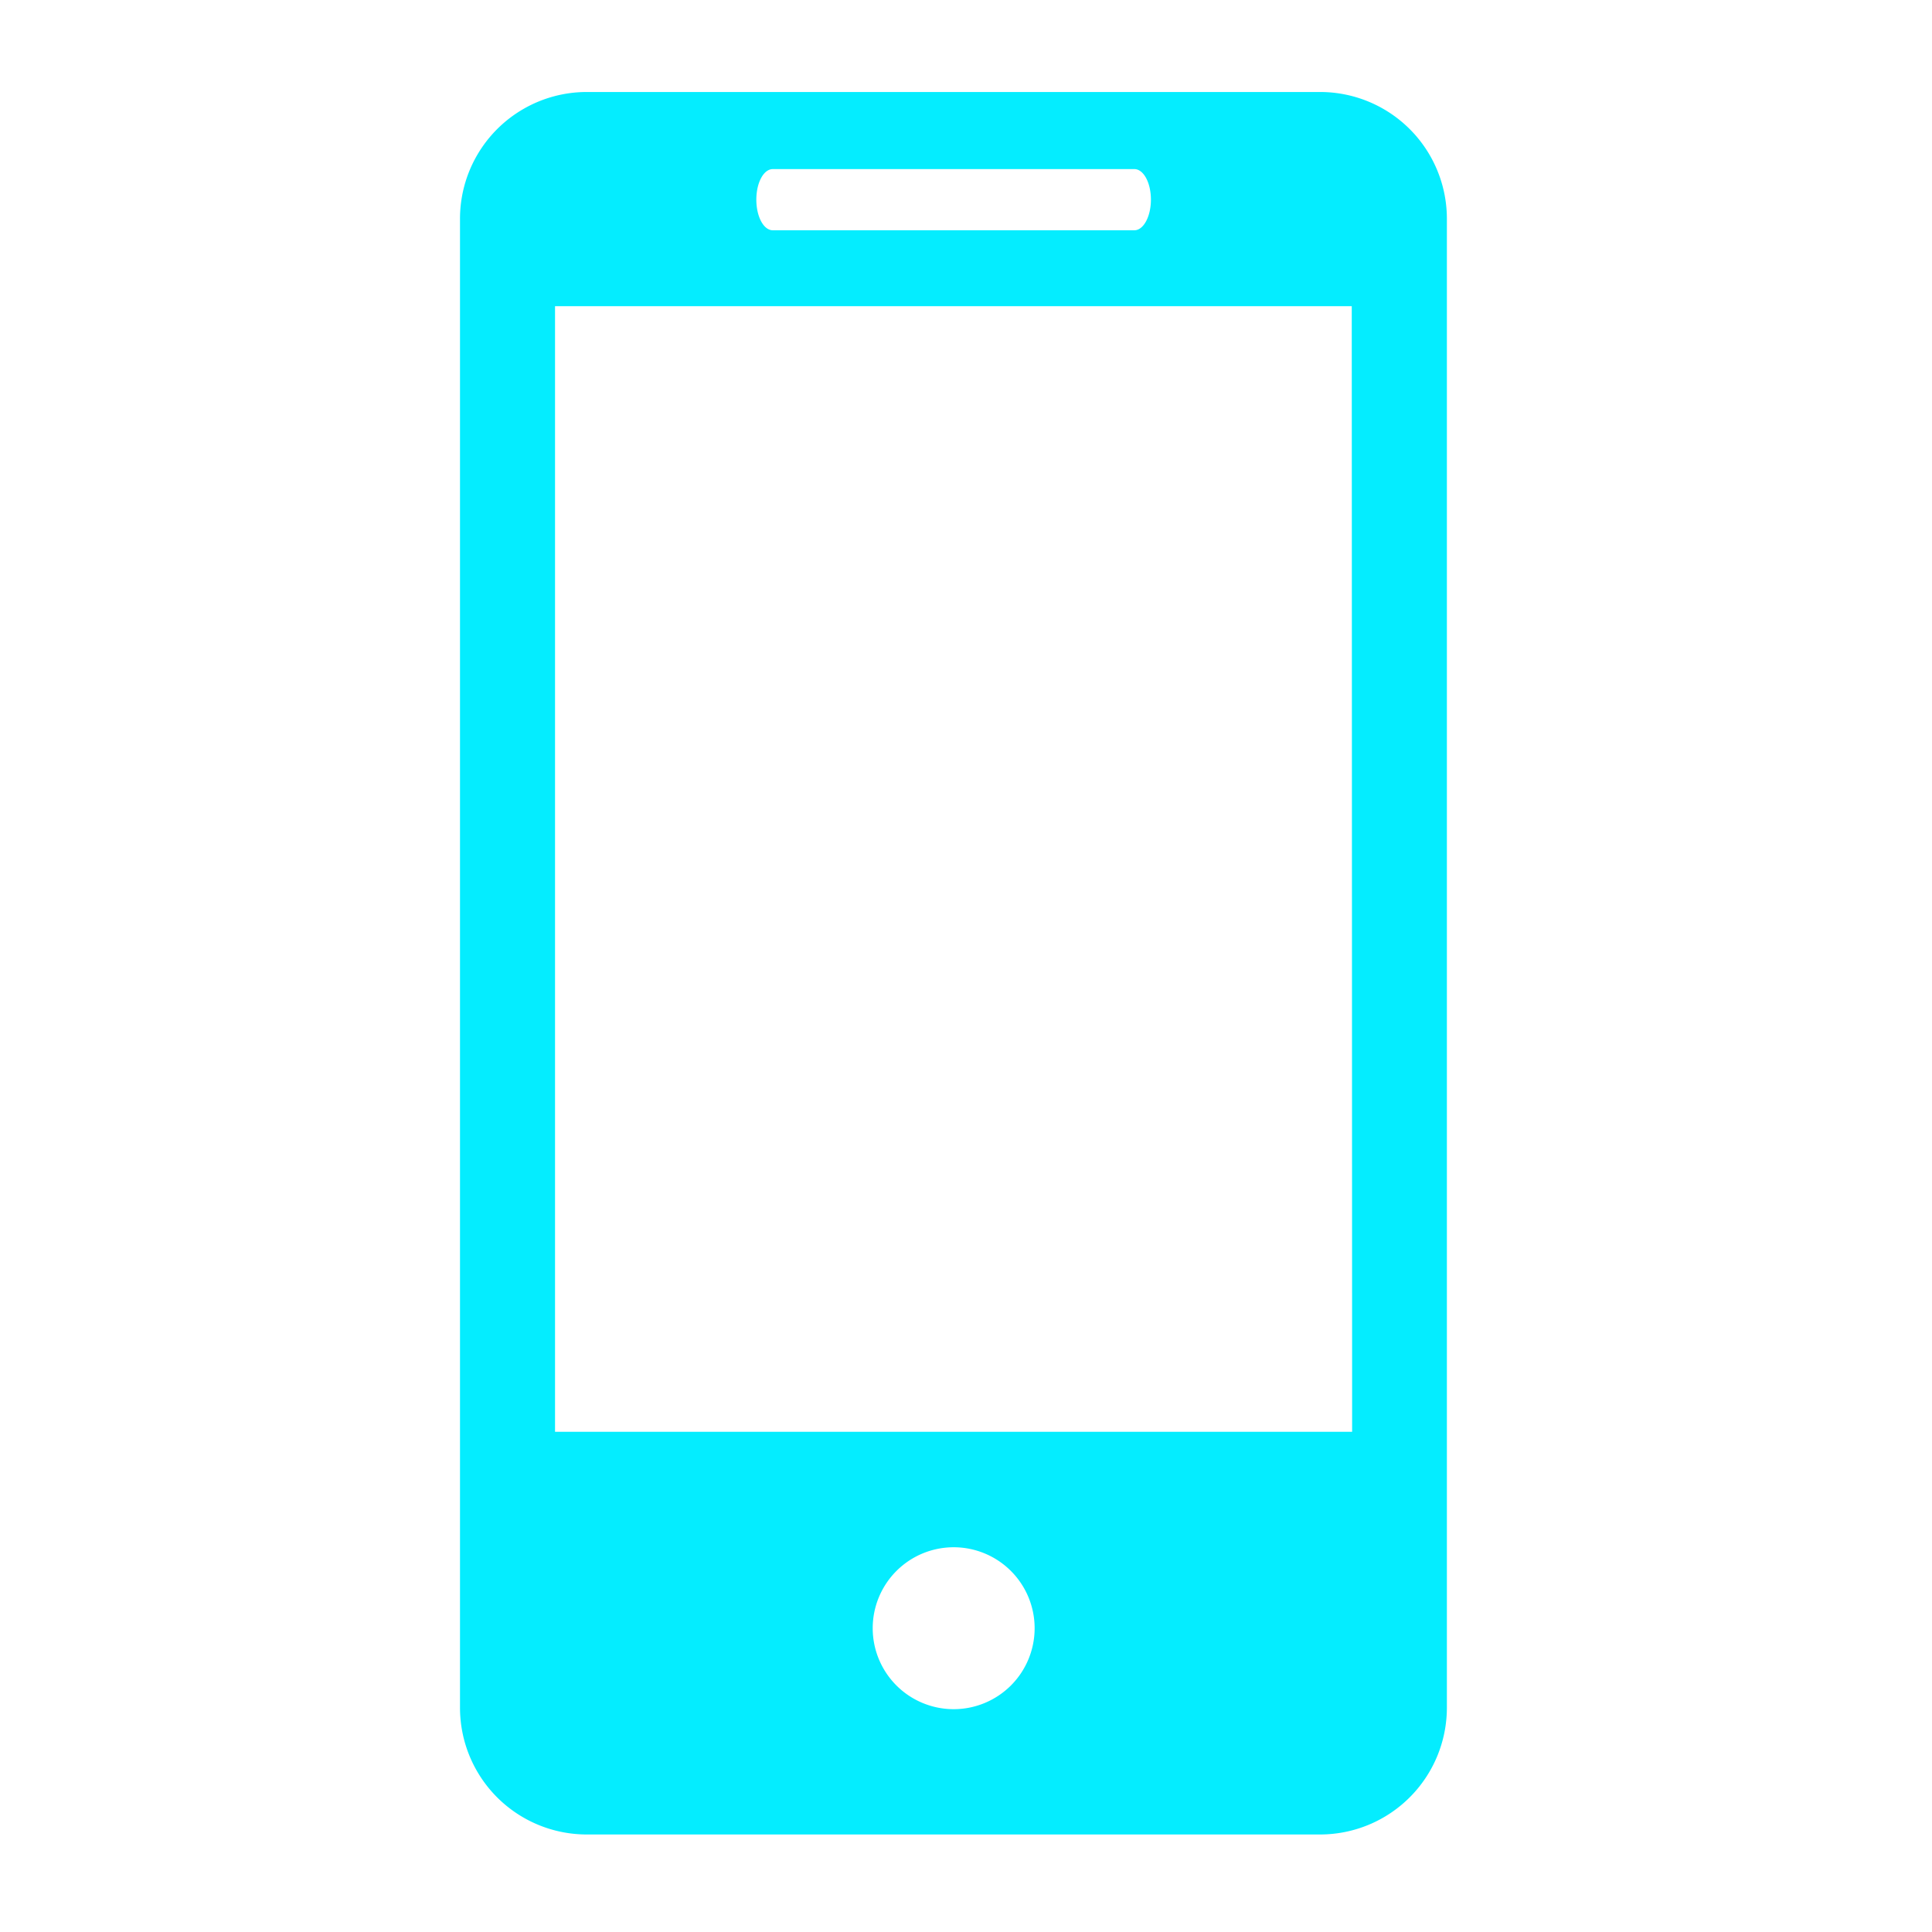 <?xml version="1.0" encoding="UTF-8"?> <svg xmlns="http://www.w3.org/2000/svg" xmlns:xlink="http://www.w3.org/1999/xlink" width="21" height="21" viewBox="0 0 21 21"><defs><clipPath id="clip-path"><rect id="Rectángulo_23841" data-name="Rectángulo 23841" width="10.727" height="18.94" transform="translate(0 0)" fill="#04edff"></rect></clipPath></defs><g id="Grupo_14086" data-name="Grupo 14086" transform="translate(-891 -6783)"><g id="Grupo_13122" data-name="Grupo 13122" transform="translate(896 6784)"><g id="Grupo_13121" data-name="Grupo 13121" clip-path="url(#clip-path)"><path id="Trazado_13667" data-name="Trazado 13667" d="M9.349,0H1.378A1.378,1.378,0,0,0,0,1.38V17.562A1.378,1.378,0,0,0,1.378,18.94H9.349a1.379,1.379,0,0,0,1.378-1.378V1.38A1.378,1.378,0,0,0,9.349,0M3.4.838H7.33c.1,0,.18.148.18.332s-.081.333-.18.333H3.4c-.1,0-.179-.149-.179-.333S3.3.838,3.4.838m1.967,16.74a.88.88,0,1,1,.879-.881.88.88,0,0,1-.879.881m4.33-3.015H1.033V2.328h8.66Z" fill="#04edff"></path></g></g><rect id="Rectángulo_25620" data-name="Rectángulo 25620" width="21" height="21" transform="translate(891 6783)" fill="none"></rect></g></svg> 